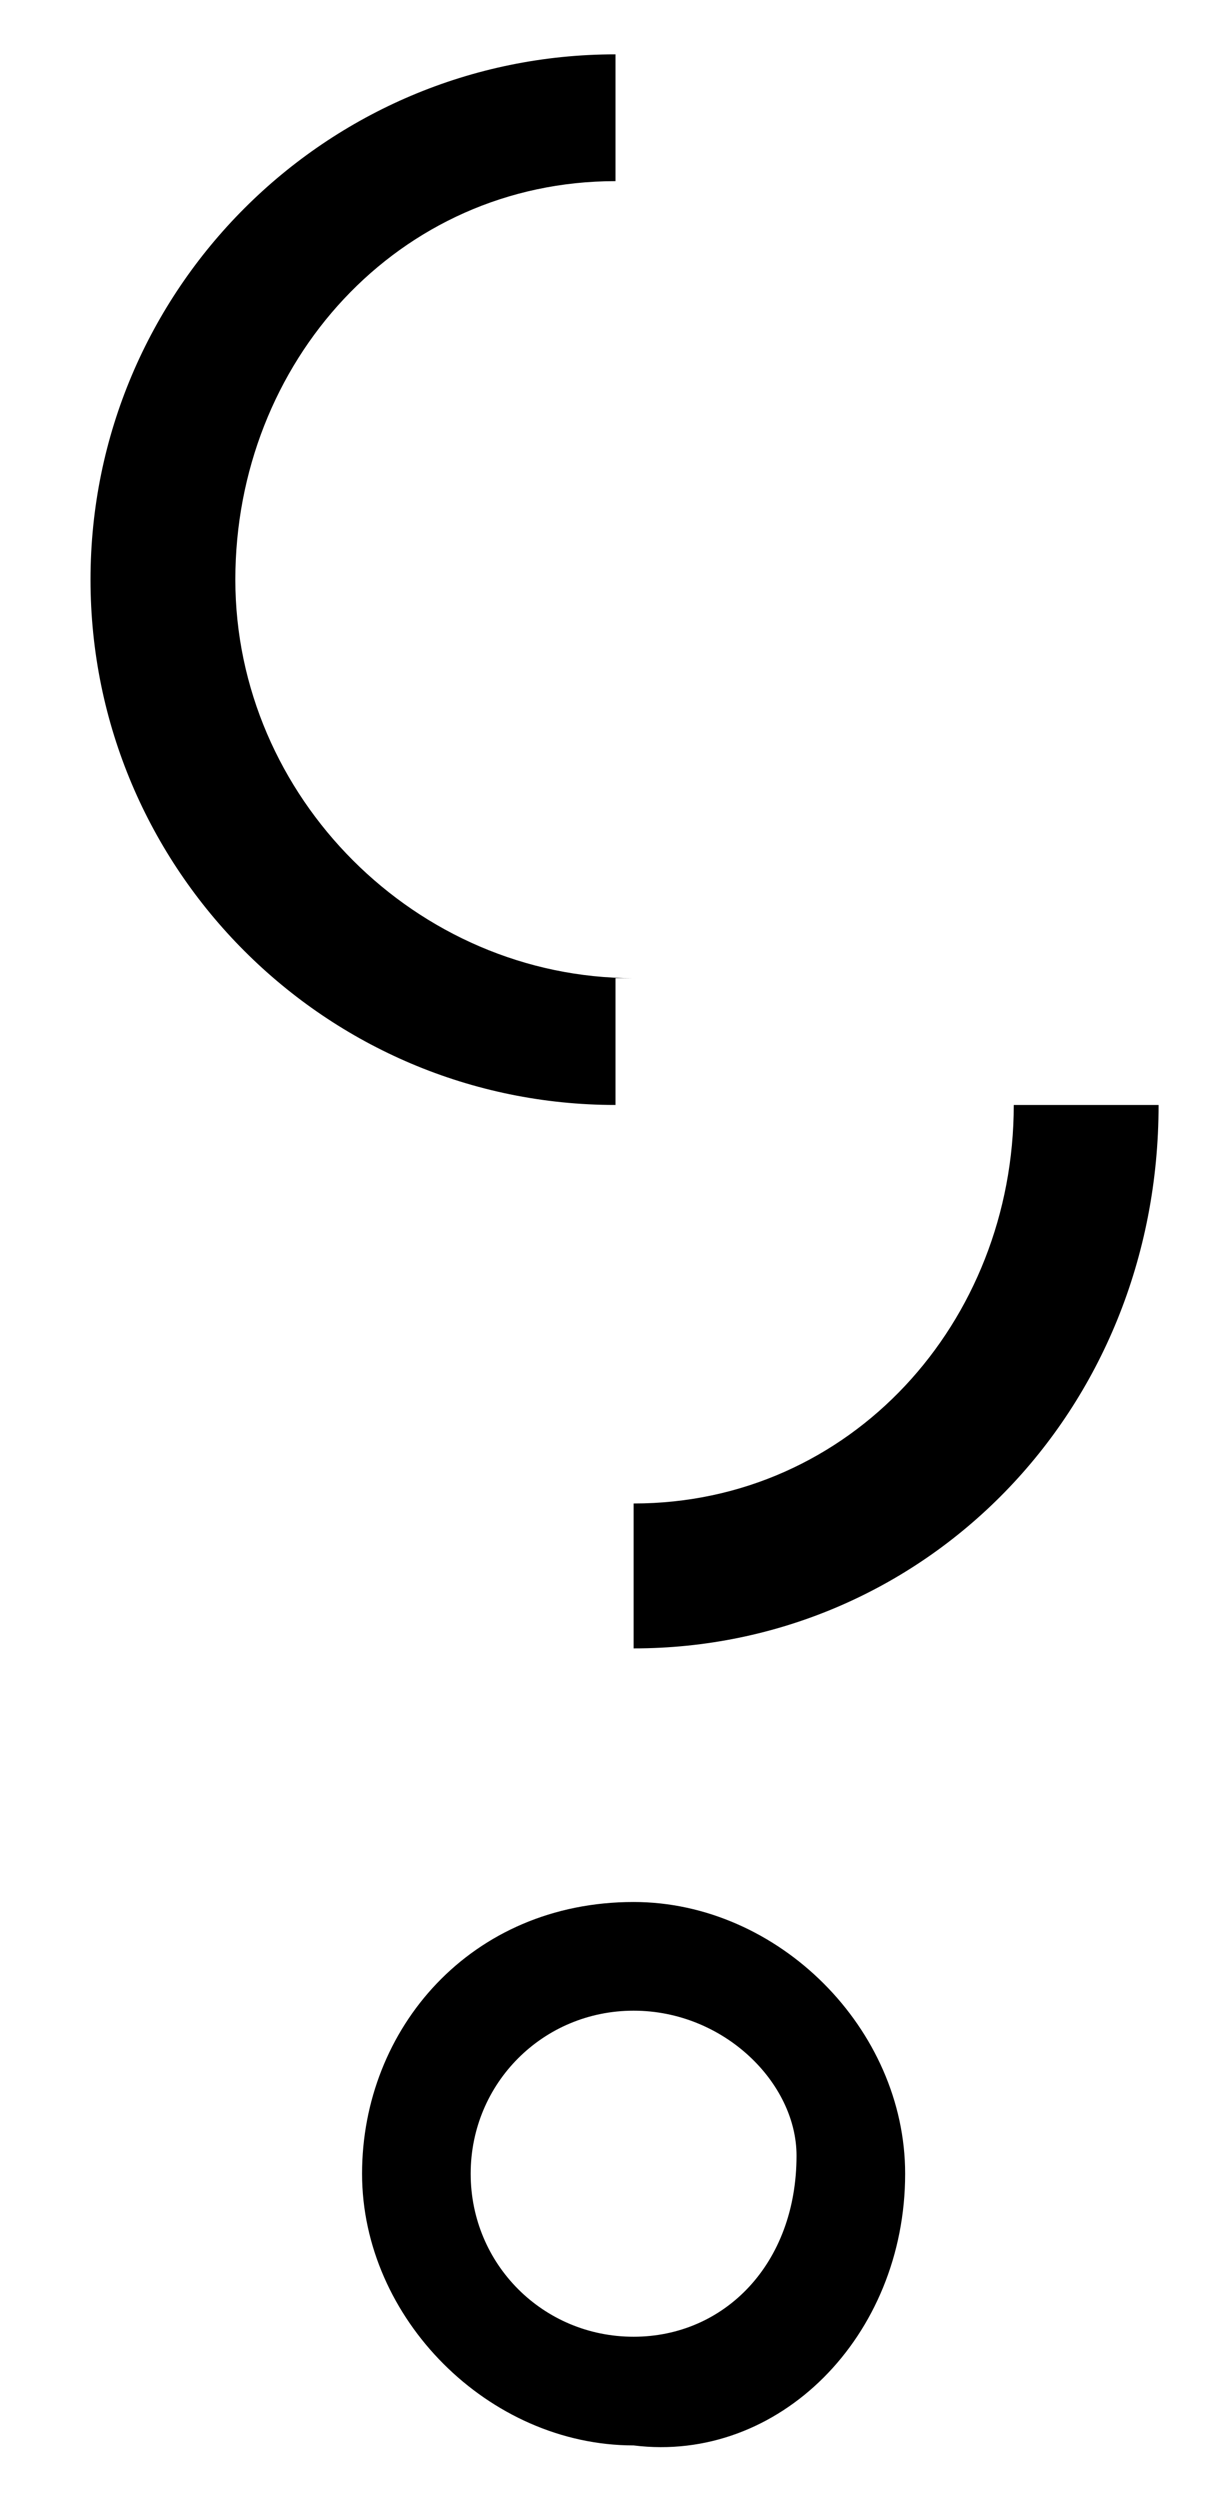 <?xml version="1.0" encoding="utf-8"?>
<!-- Generator: Adobe Illustrator 25.1.0, SVG Export Plug-In . SVG Version: 6.00 Build 0)  -->
<svg version="1.1" id="レイヤー_1" xmlns="http://www.w3.org/2000/svg" xmlns:xlink="http://www.w3.org/1999/xlink" x="0px"
	 y="0px" viewBox="0 0 6.8 13.8" style="enable-background:new 0 0 6.8 13.8;" xml:space="preserve">
<path d="M3.5,10.5c-0.9,0-1.5,0.7-1.5,1.5s0.7,1.5,1.5,1.5C4.3,13.6,5,12.9,5,12c0,0,0,0,0,0C5,11.2,4.3,10.5,3.5,10.5z M3.5,12.9
	c-0.5,0-0.9-0.4-0.9-0.9s0.4-0.9,0.9-0.9c0.5,0,0.9,0.4,0.9,0.8C4.4,12.5,4,12.9,3.5,12.9C3.5,12.9,3.5,12.9,3.5,12.9z"/>
<path d="M3.5,5.4c-1.2,0-2.2-1-2.2-2.2c0,0,0,0,0,0C1.3,2,2.2,1,3.4,1c0,0,0,0,0,0V0.3c-1.6,0-2.9,1.3-2.9,2.9s1.3,2.9,2.9,2.9V5.4z
	"/>
<path d="M5.6,6.1c0,1.2-0.9,2.2-2.1,2.2c0,0,0,0,0,0v0.8c1.6,0,2.9-1.3,2.9-3H5.6z"/>
</svg>
